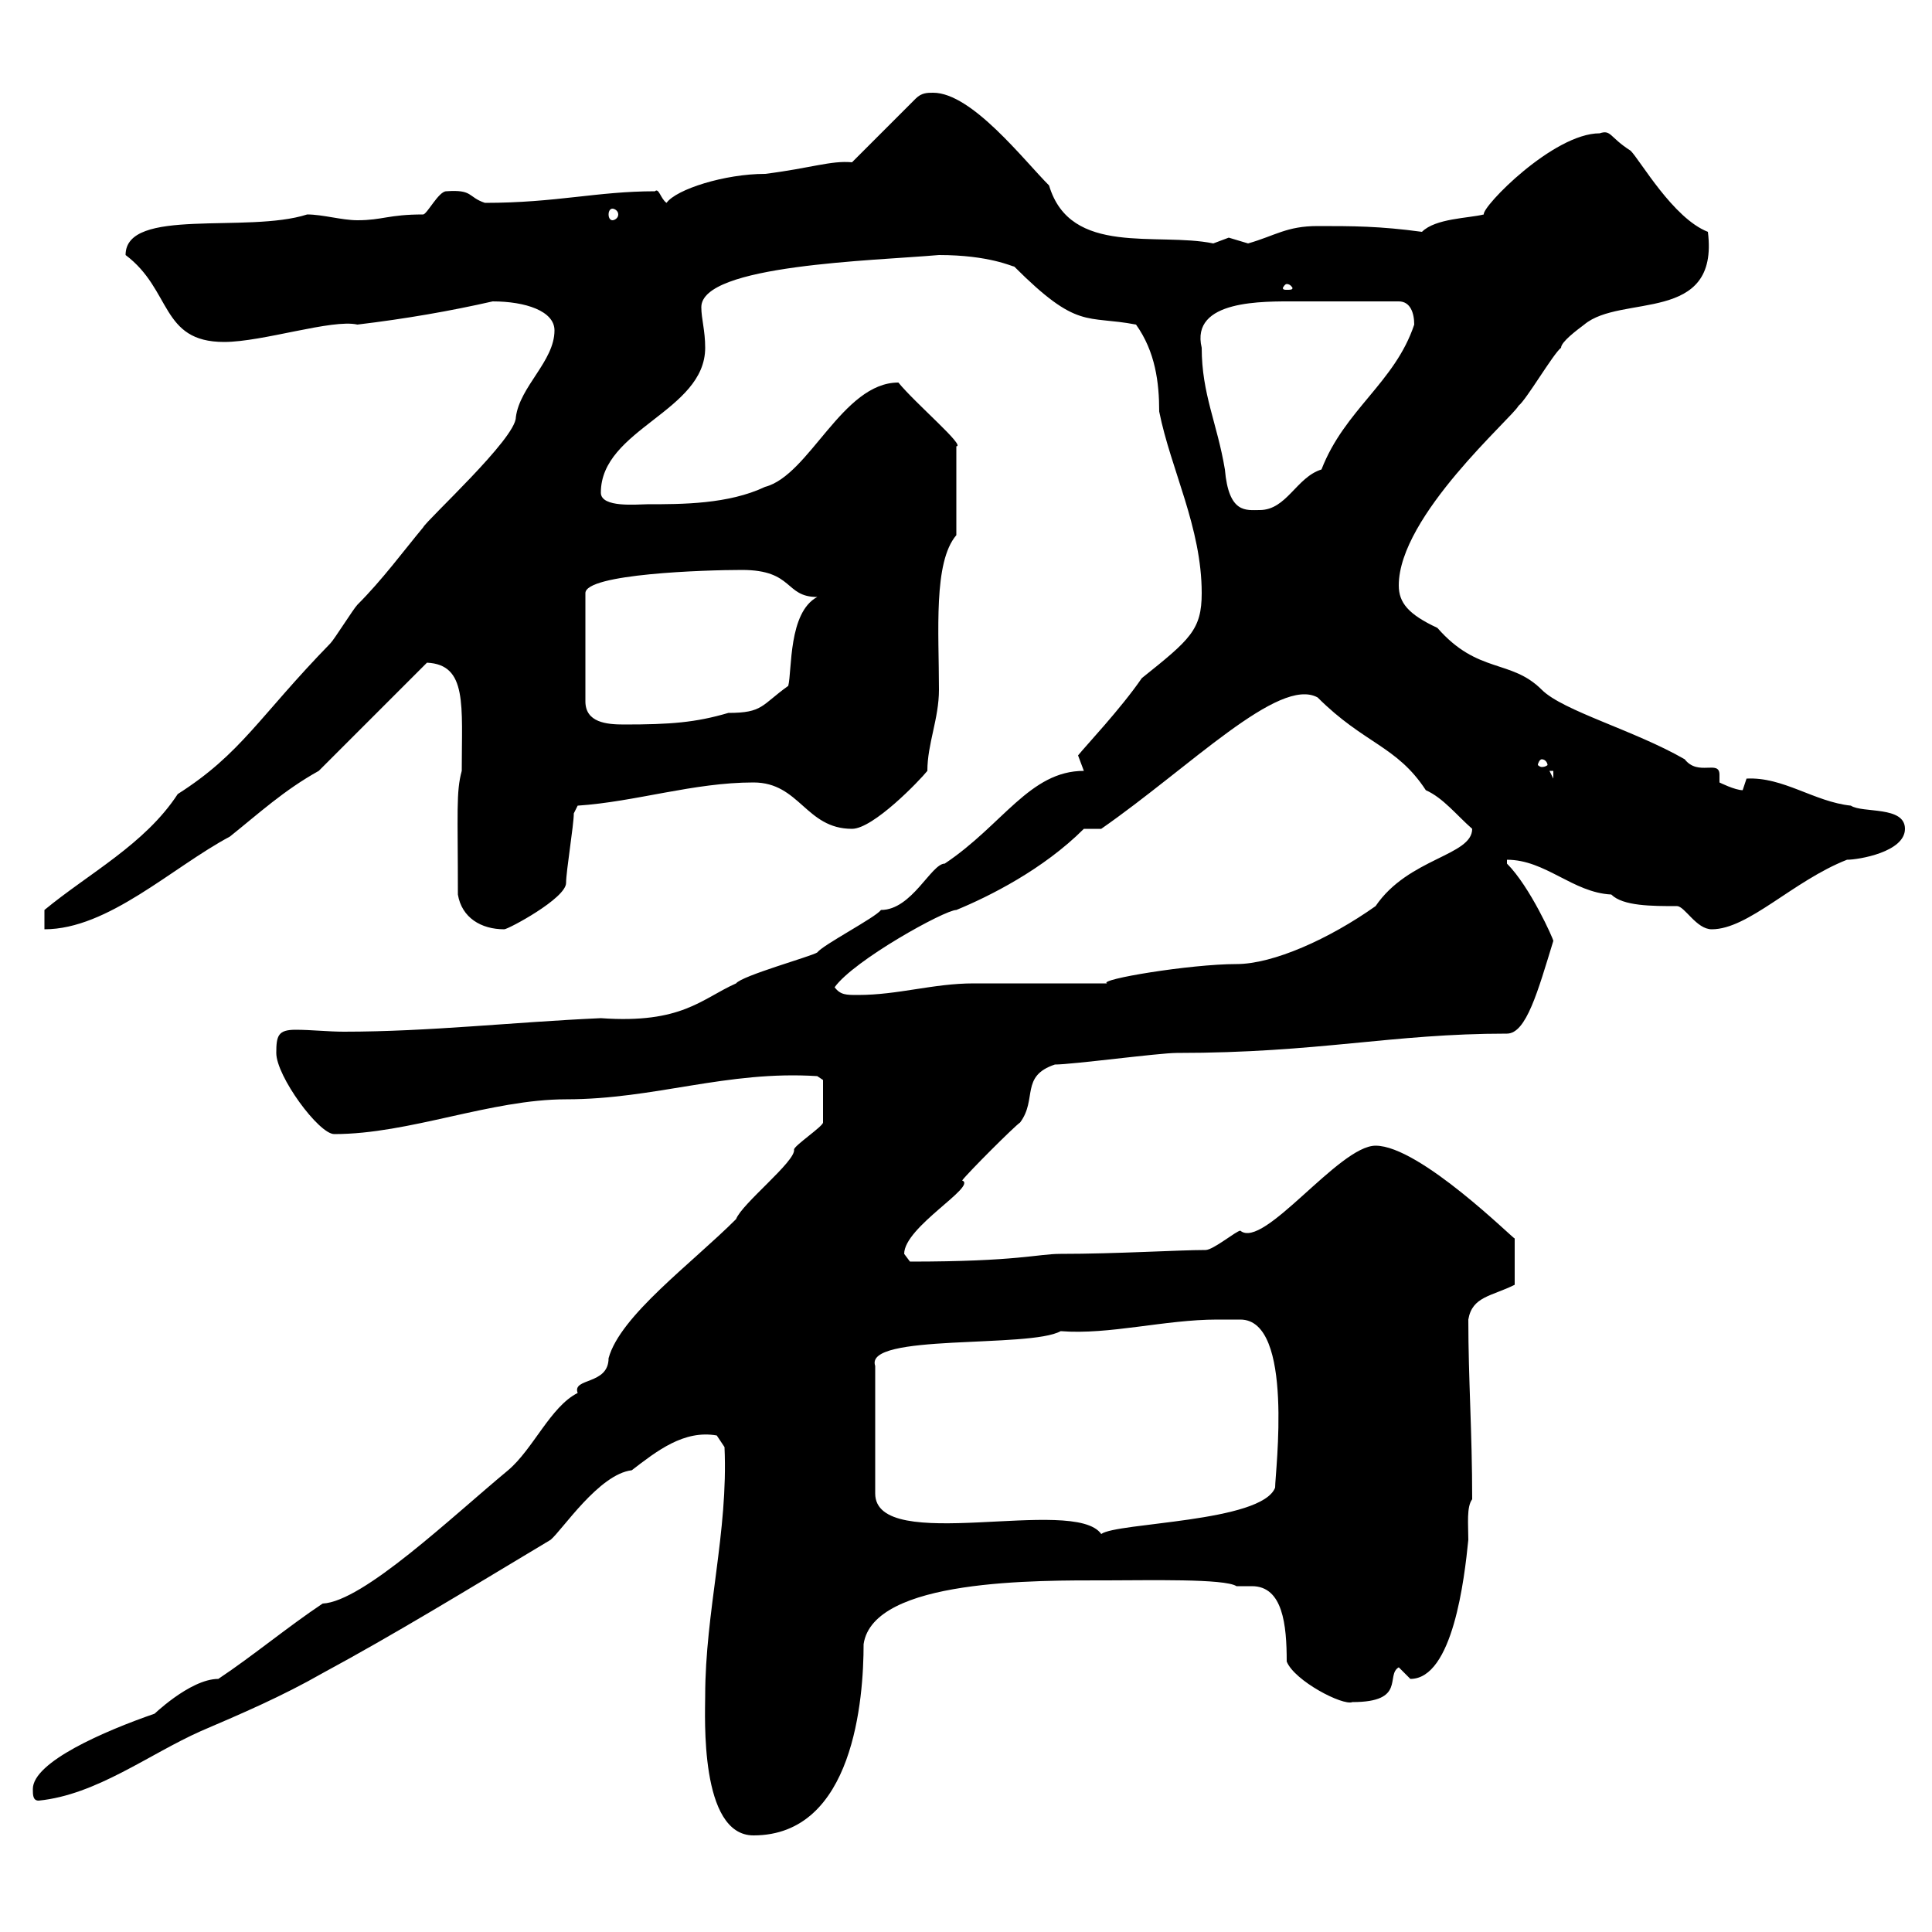 <svg xmlns="http://www.w3.org/2000/svg" xmlns:xlink="http://www.w3.org/1999/xlink" width="300" height="300"><path d="M109.50 263.40C109.50 266.40 108.60 285 117 285C132.60 285 134.10 263.70 134.10 255.30C135.60 245.10 161.10 245.40 171.90 245.40C178.20 245.40 190.20 245.10 192 246.30C192.60 246.30 193.50 246.30 194.40 246.30C199.20 246.30 199.80 252.30 199.80 258C201 261 208.50 264.90 210 264.30C218.40 264.30 215.10 260.10 217.20 258.90C217.20 258.90 219 260.70 219 260.70C225.60 260.70 227.40 245.10 228 239.10C228 236.70 227.70 234 228.60 232.80C228.60 222.30 228 214.20 228 204.90C228.60 201.30 231.60 201.30 235.20 199.50L235.20 192.30C235.20 192.60 220.50 177.90 213.60 177.90C207.90 177.90 196.20 194.10 192.60 191.10C192 191.10 188.40 194.10 187.20 194.10C183 194.10 173.40 194.70 164.70 194.70C161.10 194.70 158.10 195.90 141.30 195.90C141.30 195.90 140.40 194.70 140.40 194.70C140.40 190.50 151.80 184.20 149.40 183.30C150.30 182.10 157.50 174.90 158.40 174.30C161.10 170.70 158.40 167.10 163.80 165.30C166.50 165.30 180 163.50 182.70 163.50C204.90 163.50 216 160.50 234 160.50C237 160.50 238.80 153.90 241.20 146.10C241.20 145.80 237.60 137.70 234 134.10L234 133.50C240 133.50 244.20 138.60 250.20 138.90C252 140.70 256.50 140.70 260.40 140.70C261.60 140.70 263.40 144.30 265.80 144.30C271.50 144.30 278.40 136.80 286.80 133.50C288.60 133.50 295.80 132.30 295.80 128.70C295.80 125.10 289.20 126.30 287.40 125.10C281.70 124.50 276.90 120.60 271.20 120.90C271.20 120.90 270.60 122.70 270.60 122.70C269.40 122.70 267 121.50 267 121.50C267 121.20 267 120.90 267 120.30C267 117.90 263.70 120.60 261.60 117.90C253.80 113.40 242.70 110.40 239.40 107.10C234.60 102.30 229.50 104.70 223.20 97.50C218.70 95.40 217.20 93.60 217.20 90.90C217.20 80.10 234.90 64.80 235.80 63C237 62.10 241.20 54.90 242.40 54C242.40 53.10 244.80 51.30 246 50.40C251.70 45.60 267 50.40 265.20 36C259.80 33.90 254.70 24.90 253.20 23.40C249.90 21.30 250.20 20.10 248.40 20.70C241.20 20.70 230.10 32.10 230.40 33.30C228 33.90 222.90 33.90 220.80 36C214.20 35.10 210 35.10 204.60 35.10C199.80 35.10 198 36.60 193.80 37.80C193.80 37.80 190.80 36.90 190.80 36.90C190.80 36.90 188.40 37.80 188.40 37.80C179.70 36 166.20 39.90 162.90 28.80C159 24.90 150.90 14.40 144.90 14.40C144 14.40 143.10 14.40 142.20 15.30L132.30 25.20C129 24.90 126 26.10 118.80 27C112.50 27 105 29.40 103.50 31.50C102.60 30.90 102.30 29.10 101.70 29.70C92.70 29.70 86.40 31.50 75.30 31.50C72.60 30.60 73.50 29.40 69.30 29.70C68.10 29.70 66.30 33.30 65.70 33.30C60.30 33.30 59.40 34.20 55.50 34.20C53.10 34.20 50.10 33.30 47.70 33.30C38.40 36.30 19.50 32.10 19.50 39.60C26.70 45 24.90 53.10 34.80 53.10C40.80 53.10 51.60 49.50 55.50 50.40C63 49.50 69.90 48.30 76.50 46.80C81.60 46.80 86.10 48.30 86.10 51.30C86.10 56.10 80.70 60 80.10 64.80C80.10 68.10 66.30 80.70 65.70 81.90C62.70 85.50 59.40 90 55.50 93.90C54.90 94.50 51.90 99.30 51.30 99.90C40.20 111.30 37.50 117 27.60 123.30C22.50 131.10 13.80 135.60 6.90 141.30C6.90 141.30 6.90 144.30 6.90 144.30C16.80 144.30 26.70 134.70 35.70 129.90C40.20 126.30 44.10 122.70 49.50 119.70L66.30 102.90C72.60 103.20 71.70 109.50 71.70 119.70C70.80 123 71.10 126 71.10 138.90C71.70 142.50 74.70 144.30 78.30 144.30C78.90 144.30 87.90 139.50 87.90 137.10C87.90 135.30 89.10 128.10 89.10 126.30L89.70 125.10C98.70 124.50 107.70 121.50 117 121.50C124.20 121.50 125.10 128.70 132.30 128.70C135.60 128.70 142.80 121.20 144 119.70C144 115.50 145.80 111.60 145.80 107.10C145.80 98.10 144.90 87.30 148.50 83.10L148.50 69.30C150 69.30 142.20 62.70 139.50 59.40C130.80 59.40 125.70 73.80 118.80 75.60C113.10 78.30 105.90 78.30 100.50 78.30C99 78.30 93.30 78.90 93.30 76.50C93.30 66.60 109.50 63.90 109.50 54C109.50 51.30 108.90 49.50 108.90 47.70C108.90 41.10 135.60 40.50 145.80 39.60C153.60 39.60 157.20 41.40 157.50 41.40C167.40 51.30 168.60 48.90 176.40 50.40C179.40 54.60 180 59.40 180 63.90C181.80 72.90 186.60 81.90 186.60 92.10C186.60 97.80 184.80 99.30 177.30 105.30C174 110.10 168.60 115.80 167.40 117.30C167.40 117.30 168.30 119.70 168.30 119.70C159.90 119.70 155.70 128.10 146.70 134.10C144.60 134.10 141.60 141.30 136.80 141.30C135.90 142.50 127.80 146.70 126.90 147.90C126 148.50 115.20 151.50 114.30 152.70C108.90 155.10 105.90 159 93.30 158.10C79.80 158.70 66.60 160.20 53.40 160.20C51 160.20 48.30 159.90 45.90 159.90C43.20 159.90 42.90 160.80 42.90 163.50C42.90 167.10 49.50 176.10 51.90 176.10C63.60 176.10 76.20 170.70 87.90 170.70C101.70 170.70 112.80 166.20 126.90 167.10L127.80 167.70C127.80 170.10 127.80 172.80 127.80 174.30C127.80 174.90 123.30 177.90 123.30 178.50C123.60 180.30 115.20 186.90 114.30 189.30C107.40 196.20 96.30 204.30 94.50 210.90C94.50 215.10 88.80 213.90 89.70 216.30C85.50 218.40 82.80 225 78.90 228.30C70.20 235.50 56.40 248.70 50.10 249C44.70 252.60 39.30 257.10 33.90 260.70C29.40 260.70 23.40 266.70 24 266.10C16.20 268.80 5.10 273.60 5.10 277.80C5.10 278.70 5.10 279.60 6 279.60C15 278.70 23.10 272.40 31.20 268.80C37.50 266.10 43.80 263.40 50.10 259.80C61.20 253.80 72 247.20 85.50 239.10C87.30 237.60 93 228.90 98.10 228.30C102 225.30 106.20 222 111.30 222.90L112.50 224.70C113.10 237.90 109.50 250.20 109.50 263.40ZM189 204.90C189.90 204.90 191.40 204.90 192.60 204.90C201 204.90 198 228.60 198 231C195.90 236.40 173.40 236.40 171 238.20C166.80 232.20 135.90 241.50 135.90 231.90L135.90 212.10C134.10 207 159.90 209.40 164.70 206.70C172.20 207.30 180.90 204.90 189 204.90ZM129.60 153.30C132.60 149.10 146.70 141.30 148.50 141.30C153.60 139.20 162 135 168.30 128.70L171 128.70C184.80 119.10 198.60 105 204.60 108.30C211.80 115.50 216.90 115.80 221.40 122.70C224.10 123.90 226.20 126.60 228.60 128.70C228.60 132.90 218.70 133.20 213.60 140.70C206.40 145.80 197.70 149.70 192 149.70C184.80 149.70 170.40 152.10 171.90 152.70C169.20 152.70 153.90 152.70 151.20 152.70C144.90 152.70 139.50 154.50 133.20 154.50C131.40 154.50 130.50 154.50 129.60 153.30ZM240.60 119.70L241.20 119.70L241.20 120.90ZM239.40 117.90C240 117.90 240.30 118.50 240.30 118.80C240.30 118.80 240 119.10 239.40 119.10C239.10 119.10 238.80 118.80 238.80 118.80C238.80 118.50 239.10 117.90 239.40 117.90ZM115.20 88.50C123.30 88.50 121.80 92.70 126.90 92.70C122.40 95.10 123 104.10 122.40 106.50C118.20 109.50 118.50 110.70 113.10 110.70C108 112.20 104.10 112.50 96.90 112.50C94.20 112.50 90.90 112.20 90.90 108.90L90.90 92.10C90.90 89.10 109.50 88.50 115.20 88.50ZM186.60 54C184.80 46.50 196.20 46.80 201.30 46.80C205.80 46.80 211.50 46.80 217.20 46.80C219 46.80 219.60 48.60 219.60 50.40C216.60 59.40 208.80 63.60 205.20 72.90C201.30 74.10 199.80 79.20 195.60 79.20C193.50 79.20 190.80 79.80 190.20 72.90C189 65.70 186.60 61.20 186.60 54ZM199.80 44.10C200.40 44.10 200.70 44.70 200.70 44.70C200.70 45 200.40 45 199.80 45C199.50 45 199.20 45 199.20 44.70C199.20 44.70 199.50 44.10 199.80 44.10ZM95.10 32.40C95.40 32.40 96 32.70 96 33.30C96 33.90 95.40 34.20 95.10 34.20C94.80 34.20 94.50 33.90 94.50 33.30C94.50 32.70 94.80 32.40 95.10 32.40Z"/></svg>